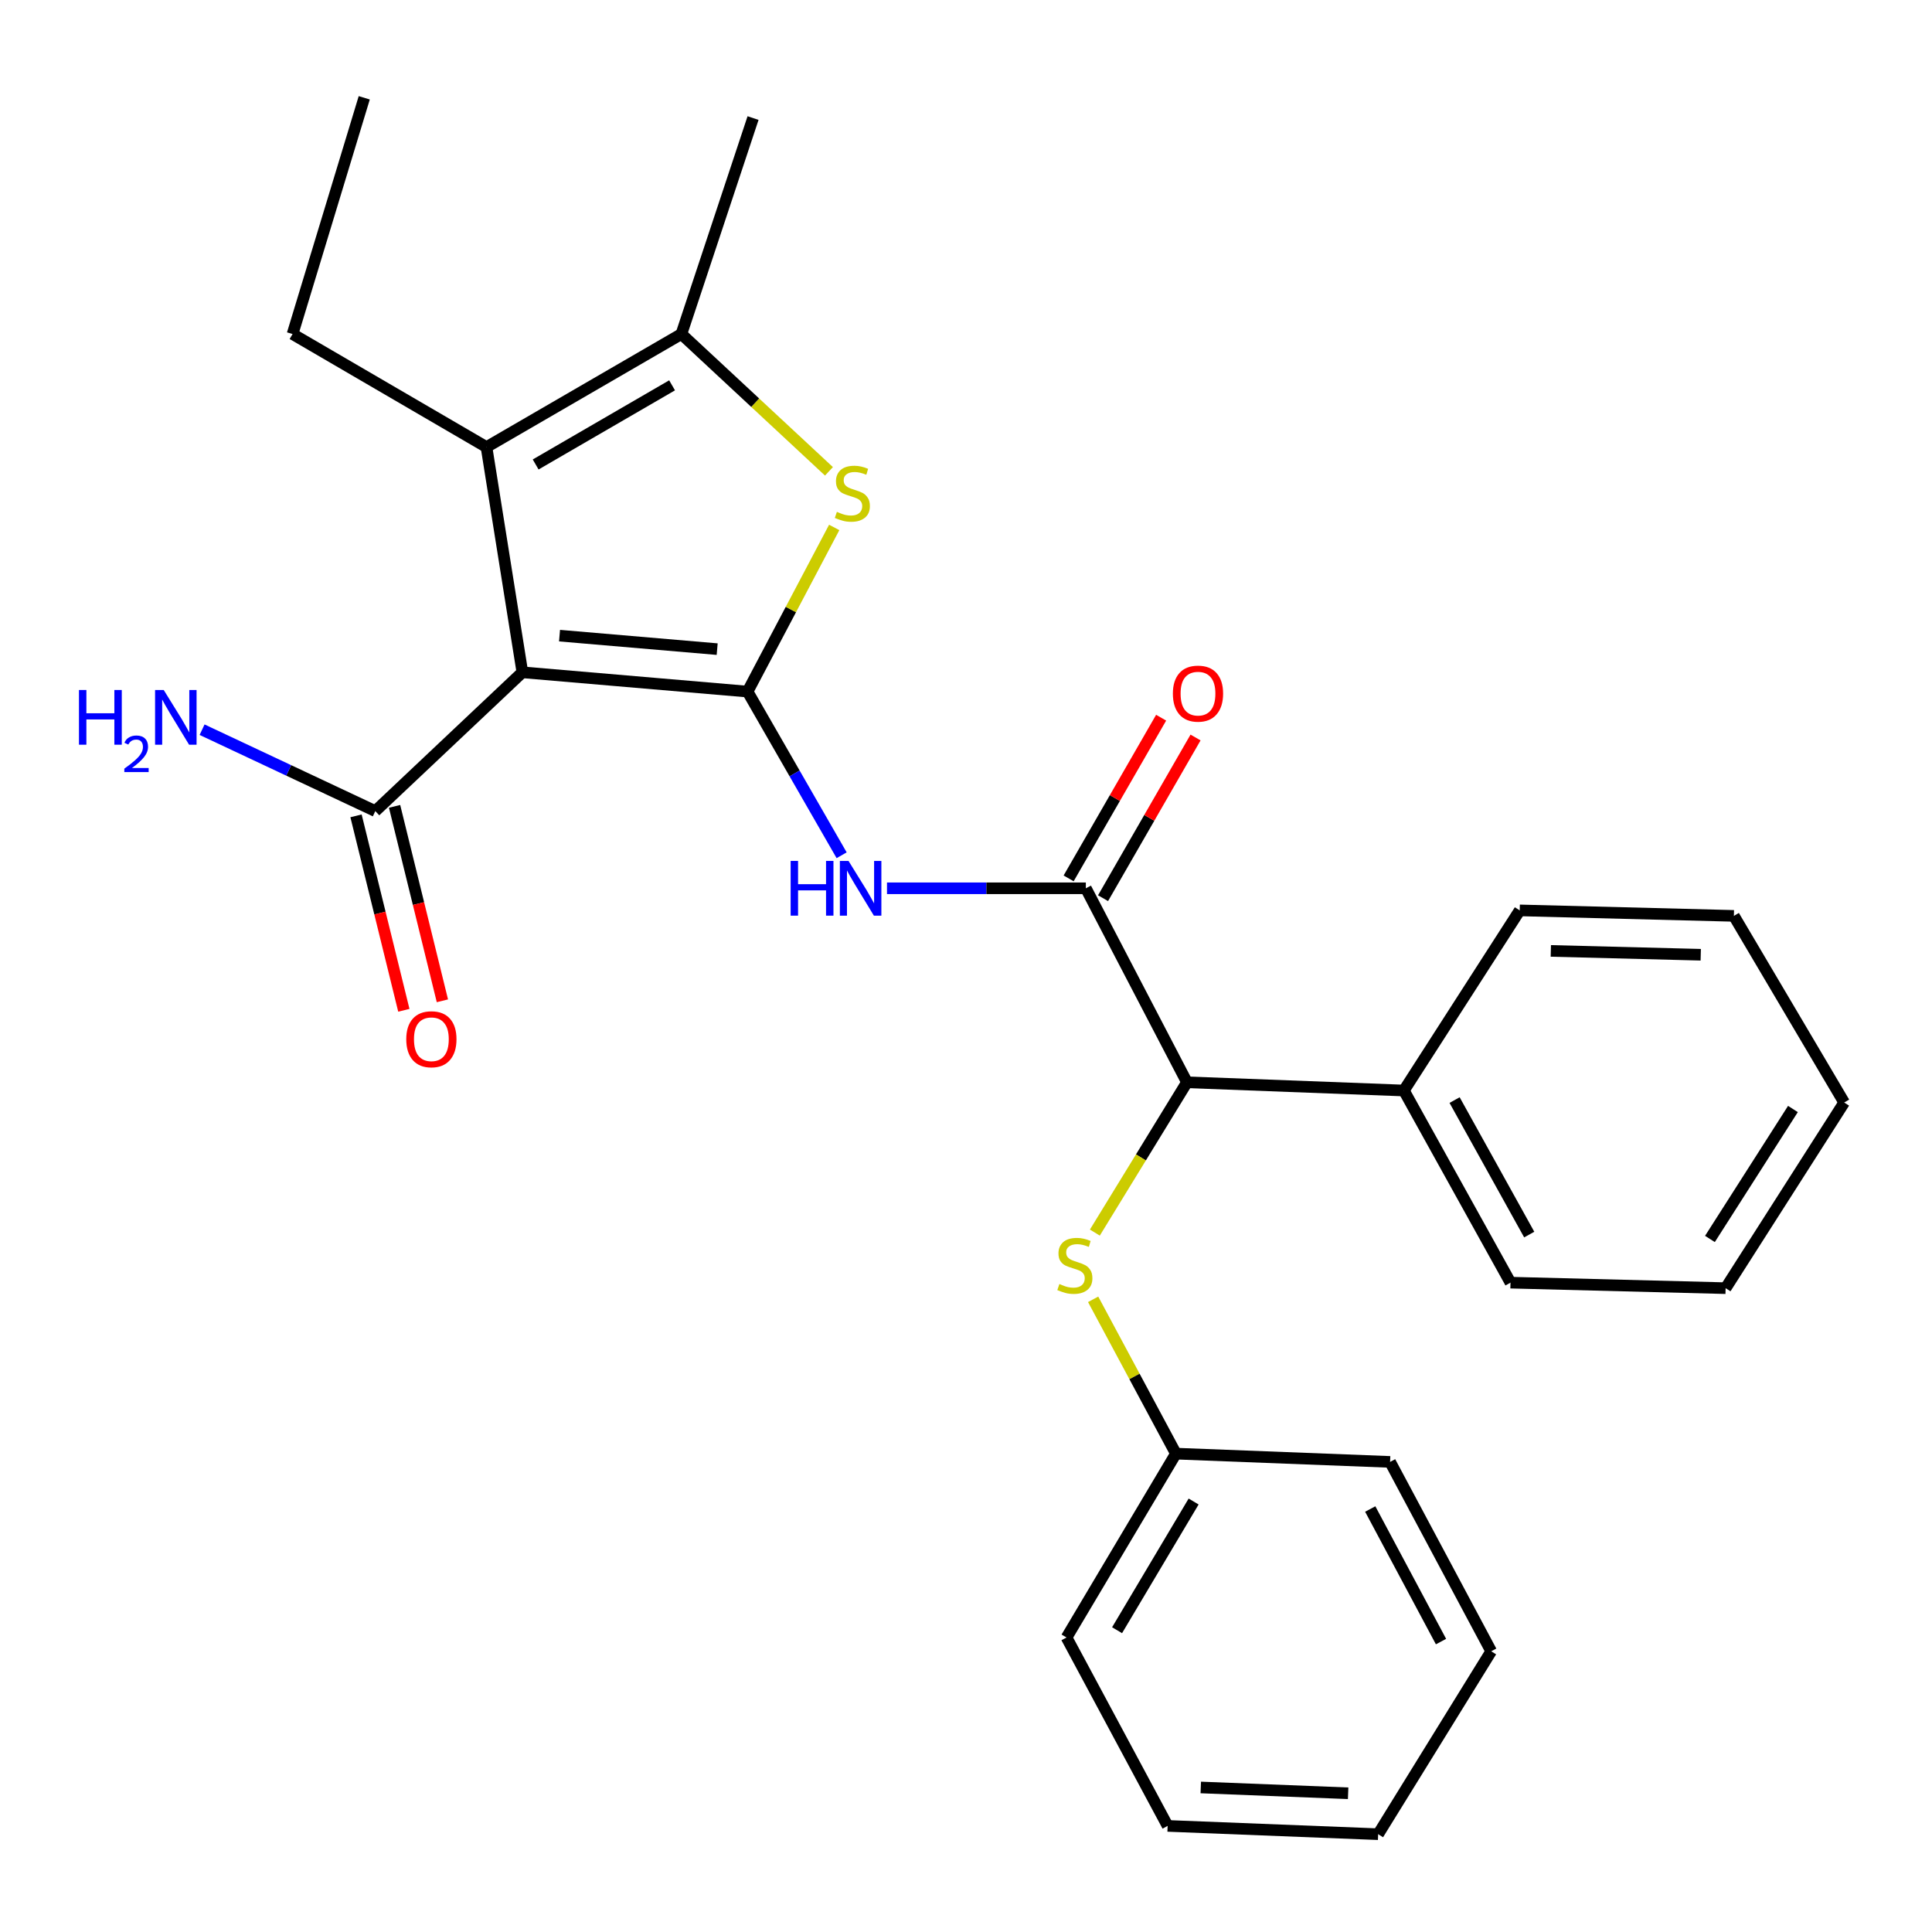 <?xml version='1.0' encoding='iso-8859-1'?>
<svg version='1.1' baseProfile='full'
              xmlns='http://www.w3.org/2000/svg'
                      xmlns:rdkit='http://www.rdkit.org/xml'
                      xmlns:xlink='http://www.w3.org/1999/xlink'
                  xml:space='preserve'
width='1000px' height='1000px' viewBox='0 0 1000 1000'>
<!-- END OF HEADER -->
<rect style='opacity:1.0;fill:#FFFFFF;stroke:none' width='1000' height='1000' x='0' y='0'> </rect>
<path class='bond-0' d='M 386.939,357.964 L 270.376,347.985' style='fill:none;fill-rule:evenodd;stroke:#000000;stroke-width:6px;stroke-linecap:butt;stroke-linejoin:miter;stroke-opacity:1' />
<path class='bond-0' d='M 371.208,335.991 L 289.614,329.005' style='fill:none;fill-rule:evenodd;stroke:#000000;stroke-width:6px;stroke-linecap:butt;stroke-linejoin:miter;stroke-opacity:1' />
<path class='bond-1' d='M 386.939,357.964 L 409.363,315.483' style='fill:none;fill-rule:evenodd;stroke:#000000;stroke-width:6px;stroke-linecap:butt;stroke-linejoin:miter;stroke-opacity:1' />
<path class='bond-1' d='M 409.363,315.483 L 431.786,273.001' style='fill:none;fill-rule:evenodd;stroke:#CCCC00;stroke-width:6px;stroke-linecap:butt;stroke-linejoin:miter;stroke-opacity:1' />
<path class='bond-3' d='M 386.939,357.964 L 411.284,400.322' style='fill:none;fill-rule:evenodd;stroke:#000000;stroke-width:6px;stroke-linecap:butt;stroke-linejoin:miter;stroke-opacity:1' />
<path class='bond-3' d='M 411.284,400.322 L 435.629,442.68' style='fill:none;fill-rule:evenodd;stroke:#0000FF;stroke-width:6px;stroke-linecap:butt;stroke-linejoin:miter;stroke-opacity:1' />
<path class='bond-2' d='M 270.376,347.985 L 251.811,231.411' style='fill:none;fill-rule:evenodd;stroke:#000000;stroke-width:6px;stroke-linecap:butt;stroke-linejoin:miter;stroke-opacity:1' />
<path class='bond-6' d='M 270.376,347.985 L 194.255,419.825' style='fill:none;fill-rule:evenodd;stroke:#000000;stroke-width:6px;stroke-linecap:butt;stroke-linejoin:miter;stroke-opacity:1' />
<path class='bond-4' d='M 429.072,243.959 L 390.879,208.427' style='fill:none;fill-rule:evenodd;stroke:#CCCC00;stroke-width:6px;stroke-linecap:butt;stroke-linejoin:miter;stroke-opacity:1' />
<path class='bond-4' d='M 390.879,208.427 L 352.686,172.895' style='fill:none;fill-rule:evenodd;stroke:#000000;stroke-width:6px;stroke-linecap:butt;stroke-linejoin:miter;stroke-opacity:1' />
<path class='bond-14' d='M 251.811,231.411 L 151.427,172.895' style='fill:none;fill-rule:evenodd;stroke:#000000;stroke-width:6px;stroke-linecap:butt;stroke-linejoin:miter;stroke-opacity:1' />
<path class='bond-27' d='M 251.811,231.411 L 352.686,172.895' style='fill:none;fill-rule:evenodd;stroke:#000000;stroke-width:6px;stroke-linecap:butt;stroke-linejoin:miter;stroke-opacity:1' />
<path class='bond-27' d='M 277.255,240.411 L 347.867,199.45' style='fill:none;fill-rule:evenodd;stroke:#000000;stroke-width:6px;stroke-linecap:butt;stroke-linejoin:miter;stroke-opacity:1' />
<path class='bond-5' d='M 459.109,459.776 L 510.569,459.776' style='fill:none;fill-rule:evenodd;stroke:#0000FF;stroke-width:6px;stroke-linecap:butt;stroke-linejoin:miter;stroke-opacity:1' />
<path class='bond-5' d='M 510.569,459.776 L 562.029,459.776' style='fill:none;fill-rule:evenodd;stroke:#000000;stroke-width:6px;stroke-linecap:butt;stroke-linejoin:miter;stroke-opacity:1' />
<path class='bond-15' d='M 352.686,172.895 L 389.782,61.105' style='fill:none;fill-rule:evenodd;stroke:#000000;stroke-width:6px;stroke-linecap:butt;stroke-linejoin:miter;stroke-opacity:1' />
<path class='bond-7' d='M 562.029,459.776 L 614.368,560.194' style='fill:none;fill-rule:evenodd;stroke:#000000;stroke-width:6px;stroke-linecap:butt;stroke-linejoin:miter;stroke-opacity:1' />
<path class='bond-9' d='M 570.935,464.902 L 594.873,423.316' style='fill:none;fill-rule:evenodd;stroke:#000000;stroke-width:6px;stroke-linecap:butt;stroke-linejoin:miter;stroke-opacity:1' />
<path class='bond-9' d='M 594.873,423.316 L 618.812,381.73' style='fill:none;fill-rule:evenodd;stroke:#FF0000;stroke-width:6px;stroke-linecap:butt;stroke-linejoin:miter;stroke-opacity:1' />
<path class='bond-9' d='M 553.123,454.649 L 577.062,413.063' style='fill:none;fill-rule:evenodd;stroke:#000000;stroke-width:6px;stroke-linecap:butt;stroke-linejoin:miter;stroke-opacity:1' />
<path class='bond-9' d='M 577.062,413.063 L 601,371.477' style='fill:none;fill-rule:evenodd;stroke:#FF0000;stroke-width:6px;stroke-linecap:butt;stroke-linejoin:miter;stroke-opacity:1' />
<path class='bond-10' d='M 184.276,422.28 L 196.654,472.601' style='fill:none;fill-rule:evenodd;stroke:#000000;stroke-width:6px;stroke-linecap:butt;stroke-linejoin:miter;stroke-opacity:1' />
<path class='bond-10' d='M 196.654,472.601 L 209.031,522.923' style='fill:none;fill-rule:evenodd;stroke:#FF0000;stroke-width:6px;stroke-linecap:butt;stroke-linejoin:miter;stroke-opacity:1' />
<path class='bond-10' d='M 204.233,417.371 L 216.611,467.693' style='fill:none;fill-rule:evenodd;stroke:#000000;stroke-width:6px;stroke-linecap:butt;stroke-linejoin:miter;stroke-opacity:1' />
<path class='bond-10' d='M 216.611,467.693 L 228.988,518.014' style='fill:none;fill-rule:evenodd;stroke:#FF0000;stroke-width:6px;stroke-linecap:butt;stroke-linejoin:miter;stroke-opacity:1' />
<path class='bond-12' d='M 194.255,419.825 L 149.426,398.757' style='fill:none;fill-rule:evenodd;stroke:#000000;stroke-width:6px;stroke-linecap:butt;stroke-linejoin:miter;stroke-opacity:1' />
<path class='bond-12' d='M 149.426,398.757 L 104.597,377.688' style='fill:none;fill-rule:evenodd;stroke:#0000FF;stroke-width:6px;stroke-linecap:butt;stroke-linejoin:miter;stroke-opacity:1' />
<path class='bond-8' d='M 614.368,560.194 L 590.533,599.089' style='fill:none;fill-rule:evenodd;stroke:#000000;stroke-width:6px;stroke-linecap:butt;stroke-linejoin:miter;stroke-opacity:1' />
<path class='bond-8' d='M 590.533,599.089 L 566.697,637.984' style='fill:none;fill-rule:evenodd;stroke:#CCCC00;stroke-width:6px;stroke-linecap:butt;stroke-linejoin:miter;stroke-opacity:1' />
<path class='bond-11' d='M 614.368,560.194 L 726.649,564.453' style='fill:none;fill-rule:evenodd;stroke:#000000;stroke-width:6px;stroke-linecap:butt;stroke-linejoin:miter;stroke-opacity:1' />
<path class='bond-13' d='M 565.808,672.527 L 587.228,712.463' style='fill:none;fill-rule:evenodd;stroke:#CCCC00;stroke-width:6px;stroke-linecap:butt;stroke-linejoin:miter;stroke-opacity:1' />
<path class='bond-13' d='M 587.228,712.463 L 608.647,752.399' style='fill:none;fill-rule:evenodd;stroke:#000000;stroke-width:6px;stroke-linecap:butt;stroke-linejoin:miter;stroke-opacity:1' />
<path class='bond-16' d='M 726.649,564.453 L 781.831,663.9' style='fill:none;fill-rule:evenodd;stroke:#000000;stroke-width:6px;stroke-linecap:butt;stroke-linejoin:miter;stroke-opacity:1' />
<path class='bond-16' d='M 752.897,569.398 L 791.524,639.012' style='fill:none;fill-rule:evenodd;stroke:#000000;stroke-width:6px;stroke-linecap:butt;stroke-linejoin:miter;stroke-opacity:1' />
<path class='bond-17' d='M 726.649,564.453 L 786.603,471.216' style='fill:none;fill-rule:evenodd;stroke:#000000;stroke-width:6px;stroke-linecap:butt;stroke-linejoin:miter;stroke-opacity:1' />
<path class='bond-18' d='M 608.647,752.399 L 552.039,847.565' style='fill:none;fill-rule:evenodd;stroke:#000000;stroke-width:6px;stroke-linecap:butt;stroke-linejoin:miter;stroke-opacity:1' />
<path class='bond-18' d='M 617.819,777.18 L 578.193,843.797' style='fill:none;fill-rule:evenodd;stroke:#000000;stroke-width:6px;stroke-linecap:butt;stroke-linejoin:miter;stroke-opacity:1' />
<path class='bond-19' d='M 608.647,752.399 L 719.513,756.68' style='fill:none;fill-rule:evenodd;stroke:#000000;stroke-width:6px;stroke-linecap:butt;stroke-linejoin:miter;stroke-opacity:1' />
<path class='bond-20' d='M 151.427,172.895 L 188.535,50.624' style='fill:none;fill-rule:evenodd;stroke:#000000;stroke-width:6px;stroke-linecap:butt;stroke-linejoin:miter;stroke-opacity:1' />
<path class='bond-21' d='M 781.831,663.9 L 893.176,666.755' style='fill:none;fill-rule:evenodd;stroke:#000000;stroke-width:6px;stroke-linecap:butt;stroke-linejoin:miter;stroke-opacity:1' />
<path class='bond-22' d='M 786.603,471.216 L 897.457,474.059' style='fill:none;fill-rule:evenodd;stroke:#000000;stroke-width:6px;stroke-linecap:butt;stroke-linejoin:miter;stroke-opacity:1' />
<path class='bond-22' d='M 802.704,492.188 L 880.302,494.178' style='fill:none;fill-rule:evenodd;stroke:#000000;stroke-width:6px;stroke-linecap:butt;stroke-linejoin:miter;stroke-opacity:1' />
<path class='bond-24' d='M 552.039,847.565 L 604.366,945.083' style='fill:none;fill-rule:evenodd;stroke:#000000;stroke-width:6px;stroke-linecap:butt;stroke-linejoin:miter;stroke-opacity:1' />
<path class='bond-23' d='M 719.513,756.68 L 771.84,854.701' style='fill:none;fill-rule:evenodd;stroke:#000000;stroke-width:6px;stroke-linecap:butt;stroke-linejoin:miter;stroke-opacity:1' />
<path class='bond-23' d='M 709.232,781.062 L 745.861,849.676' style='fill:none;fill-rule:evenodd;stroke:#000000;stroke-width:6px;stroke-linecap:butt;stroke-linejoin:miter;stroke-opacity:1' />
<path class='bond-28' d='M 893.176,666.755 L 954.545,570.664' style='fill:none;fill-rule:evenodd;stroke:#000000;stroke-width:6px;stroke-linecap:butt;stroke-linejoin:miter;stroke-opacity:1' />
<path class='bond-28' d='M 885.06,641.279 L 928.019,574.015' style='fill:none;fill-rule:evenodd;stroke:#000000;stroke-width:6px;stroke-linecap:butt;stroke-linejoin:miter;stroke-opacity:1' />
<path class='bond-25' d='M 897.457,474.059 L 954.545,570.664' style='fill:none;fill-rule:evenodd;stroke:#000000;stroke-width:6px;stroke-linecap:butt;stroke-linejoin:miter;stroke-opacity:1' />
<path class='bond-26' d='M 771.84,854.701 L 713.325,949.376' style='fill:none;fill-rule:evenodd;stroke:#000000;stroke-width:6px;stroke-linecap:butt;stroke-linejoin:miter;stroke-opacity:1' />
<path class='bond-29' d='M 604.366,945.083 L 713.325,949.376' style='fill:none;fill-rule:evenodd;stroke:#000000;stroke-width:6px;stroke-linecap:butt;stroke-linejoin:miter;stroke-opacity:1' />
<path class='bond-29' d='M 621.519,925.191 L 697.79,928.196' style='fill:none;fill-rule:evenodd;stroke:#000000;stroke-width:6px;stroke-linecap:butt;stroke-linejoin:miter;stroke-opacity:1' />
<path  class='atom-2' d='M 433.173 264.937
Q 433.493 265.057, 434.813 265.617
Q 436.133 266.177, 437.573 266.537
Q 439.053 266.857, 440.493 266.857
Q 443.173 266.857, 444.733 265.577
Q 446.293 264.257, 446.293 261.977
Q 446.293 260.417, 445.493 259.457
Q 444.733 258.497, 443.533 257.977
Q 442.333 257.457, 440.333 256.857
Q 437.813 256.097, 436.293 255.377
Q 434.813 254.657, 433.733 253.137
Q 432.693 251.617, 432.693 249.057
Q 432.693 245.497, 435.093 243.297
Q 437.533 241.097, 442.333 241.097
Q 445.613 241.097, 449.333 242.657
L 448.413 245.737
Q 445.013 244.337, 442.453 244.337
Q 439.693 244.337, 438.173 245.497
Q 436.653 246.617, 436.693 248.577
Q 436.693 250.097, 437.453 251.017
Q 438.253 251.937, 439.373 252.457
Q 440.533 252.977, 442.453 253.577
Q 445.013 254.377, 446.533 255.177
Q 448.053 255.977, 449.133 257.617
Q 450.253 259.217, 450.253 261.977
Q 450.253 265.897, 447.613 268.017
Q 445.013 270.097, 440.653 270.097
Q 438.133 270.097, 436.213 269.537
Q 434.333 269.017, 432.093 268.097
L 433.173 264.937
' fill='#CCCC00'/>
<path  class='atom-4' d='M 409.235 445.616
L 413.075 445.616
L 413.075 457.656
L 427.555 457.656
L 427.555 445.616
L 431.395 445.616
L 431.395 473.936
L 427.555 473.936
L 427.555 460.856
L 413.075 460.856
L 413.075 473.936
L 409.235 473.936
L 409.235 445.616
' fill='#0000FF'/>
<path  class='atom-4' d='M 439.195 445.616
L 448.475 460.616
Q 449.395 462.096, 450.875 464.776
Q 452.355 467.456, 452.435 467.616
L 452.435 445.616
L 456.195 445.616
L 456.195 473.936
L 452.315 473.936
L 442.355 457.536
Q 441.195 455.616, 439.955 453.416
Q 438.755 451.216, 438.395 450.536
L 438.395 473.936
L 434.715 473.936
L 434.715 445.616
L 439.195 445.616
' fill='#0000FF'/>
<path  class='atom-9' d='M 548.343 664.601
Q 548.663 664.721, 549.983 665.281
Q 551.303 665.841, 552.743 666.201
Q 554.223 666.521, 555.663 666.521
Q 558.343 666.521, 559.903 665.241
Q 561.463 663.921, 561.463 661.641
Q 561.463 660.081, 560.663 659.121
Q 559.903 658.161, 558.703 657.641
Q 557.503 657.121, 555.503 656.521
Q 552.983 655.761, 551.463 655.041
Q 549.983 654.321, 548.903 652.801
Q 547.863 651.281, 547.863 648.721
Q 547.863 645.161, 550.263 642.961
Q 552.703 640.761, 557.503 640.761
Q 560.783 640.761, 564.503 642.321
L 563.583 645.401
Q 560.183 644.001, 557.623 644.001
Q 554.863 644.001, 553.343 645.161
Q 551.823 646.281, 551.863 648.241
Q 551.863 649.761, 552.623 650.681
Q 553.423 651.601, 554.543 652.121
Q 555.703 652.641, 557.623 653.241
Q 560.183 654.041, 561.703 654.841
Q 563.223 655.641, 564.303 657.281
Q 565.423 658.881, 565.423 661.641
Q 565.423 665.561, 562.783 667.681
Q 560.183 669.761, 555.823 669.761
Q 553.303 669.761, 551.383 669.201
Q 549.503 668.681, 547.263 667.761
L 548.343 664.601
' fill='#CCCC00'/>
<path  class='atom-10' d='M 607.077 359.015
Q 607.077 352.215, 610.437 348.415
Q 613.797 344.615, 620.077 344.615
Q 626.357 344.615, 629.717 348.415
Q 633.077 352.215, 633.077 359.015
Q 633.077 365.895, 629.677 369.815
Q 626.277 373.695, 620.077 373.695
Q 613.837 373.695, 610.437 369.815
Q 607.077 365.935, 607.077 359.015
M 620.077 370.495
Q 624.397 370.495, 626.717 367.615
Q 629.077 364.695, 629.077 359.015
Q 629.077 353.455, 626.717 350.655
Q 624.397 347.815, 620.077 347.815
Q 615.757 347.815, 613.397 350.615
Q 611.077 353.415, 611.077 359.015
Q 611.077 364.735, 613.397 367.615
Q 615.757 370.495, 620.077 370.495
' fill='#FF0000'/>
<path  class='atom-11' d='M 210.279 537.907
Q 210.279 531.107, 213.639 527.307
Q 216.999 523.507, 223.279 523.507
Q 229.559 523.507, 232.919 527.307
Q 236.279 531.107, 236.279 537.907
Q 236.279 544.787, 232.879 548.707
Q 229.479 552.587, 223.279 552.587
Q 217.039 552.587, 213.639 548.707
Q 210.279 544.827, 210.279 537.907
M 223.279 549.387
Q 227.599 549.387, 229.919 546.507
Q 232.279 543.587, 232.279 537.907
Q 232.279 532.347, 229.919 529.547
Q 227.599 526.707, 223.279 526.707
Q 218.959 526.707, 216.599 529.507
Q 214.279 532.307, 214.279 537.907
Q 214.279 543.627, 216.599 546.507
Q 218.959 549.387, 223.279 549.387
' fill='#FF0000'/>
<path  class='atom-13' d='M 40.872 357.14
L 44.712 357.14
L 44.712 369.18
L 59.192 369.18
L 59.192 357.14
L 63.032 357.14
L 63.032 385.46
L 59.192 385.46
L 59.192 372.38
L 44.712 372.38
L 44.712 385.46
L 40.872 385.46
L 40.872 357.14
' fill='#0000FF'/>
<path  class='atom-13' d='M 64.405 384.467
Q 65.091 382.698, 66.728 381.721
Q 68.365 380.718, 70.635 380.718
Q 73.46 380.718, 75.044 382.249
Q 76.628 383.78, 76.628 386.499
Q 76.628 389.271, 74.569 391.859
Q 72.536 394.446, 68.312 397.508
L 76.945 397.508
L 76.945 399.62
L 64.352 399.62
L 64.352 397.851
Q 67.837 395.37, 69.896 393.522
Q 71.982 391.674, 72.985 390.011
Q 73.988 388.347, 73.988 386.631
Q 73.988 384.836, 73.091 383.833
Q 72.193 382.83, 70.635 382.83
Q 69.131 382.83, 68.127 383.437
Q 67.124 384.044, 66.412 385.391
L 64.405 384.467
' fill='#0000FF'/>
<path  class='atom-13' d='M 84.745 357.14
L 94.025 372.14
Q 94.945 373.62, 96.425 376.3
Q 97.905 378.98, 97.985 379.14
L 97.985 357.14
L 101.745 357.14
L 101.745 385.46
L 97.865 385.46
L 87.905 369.06
Q 86.745 367.14, 85.505 364.94
Q 84.305 362.74, 83.945 362.06
L 83.945 385.46
L 80.265 385.46
L 80.265 357.14
L 84.745 357.14
' fill='#0000FF'/>
</svg>
